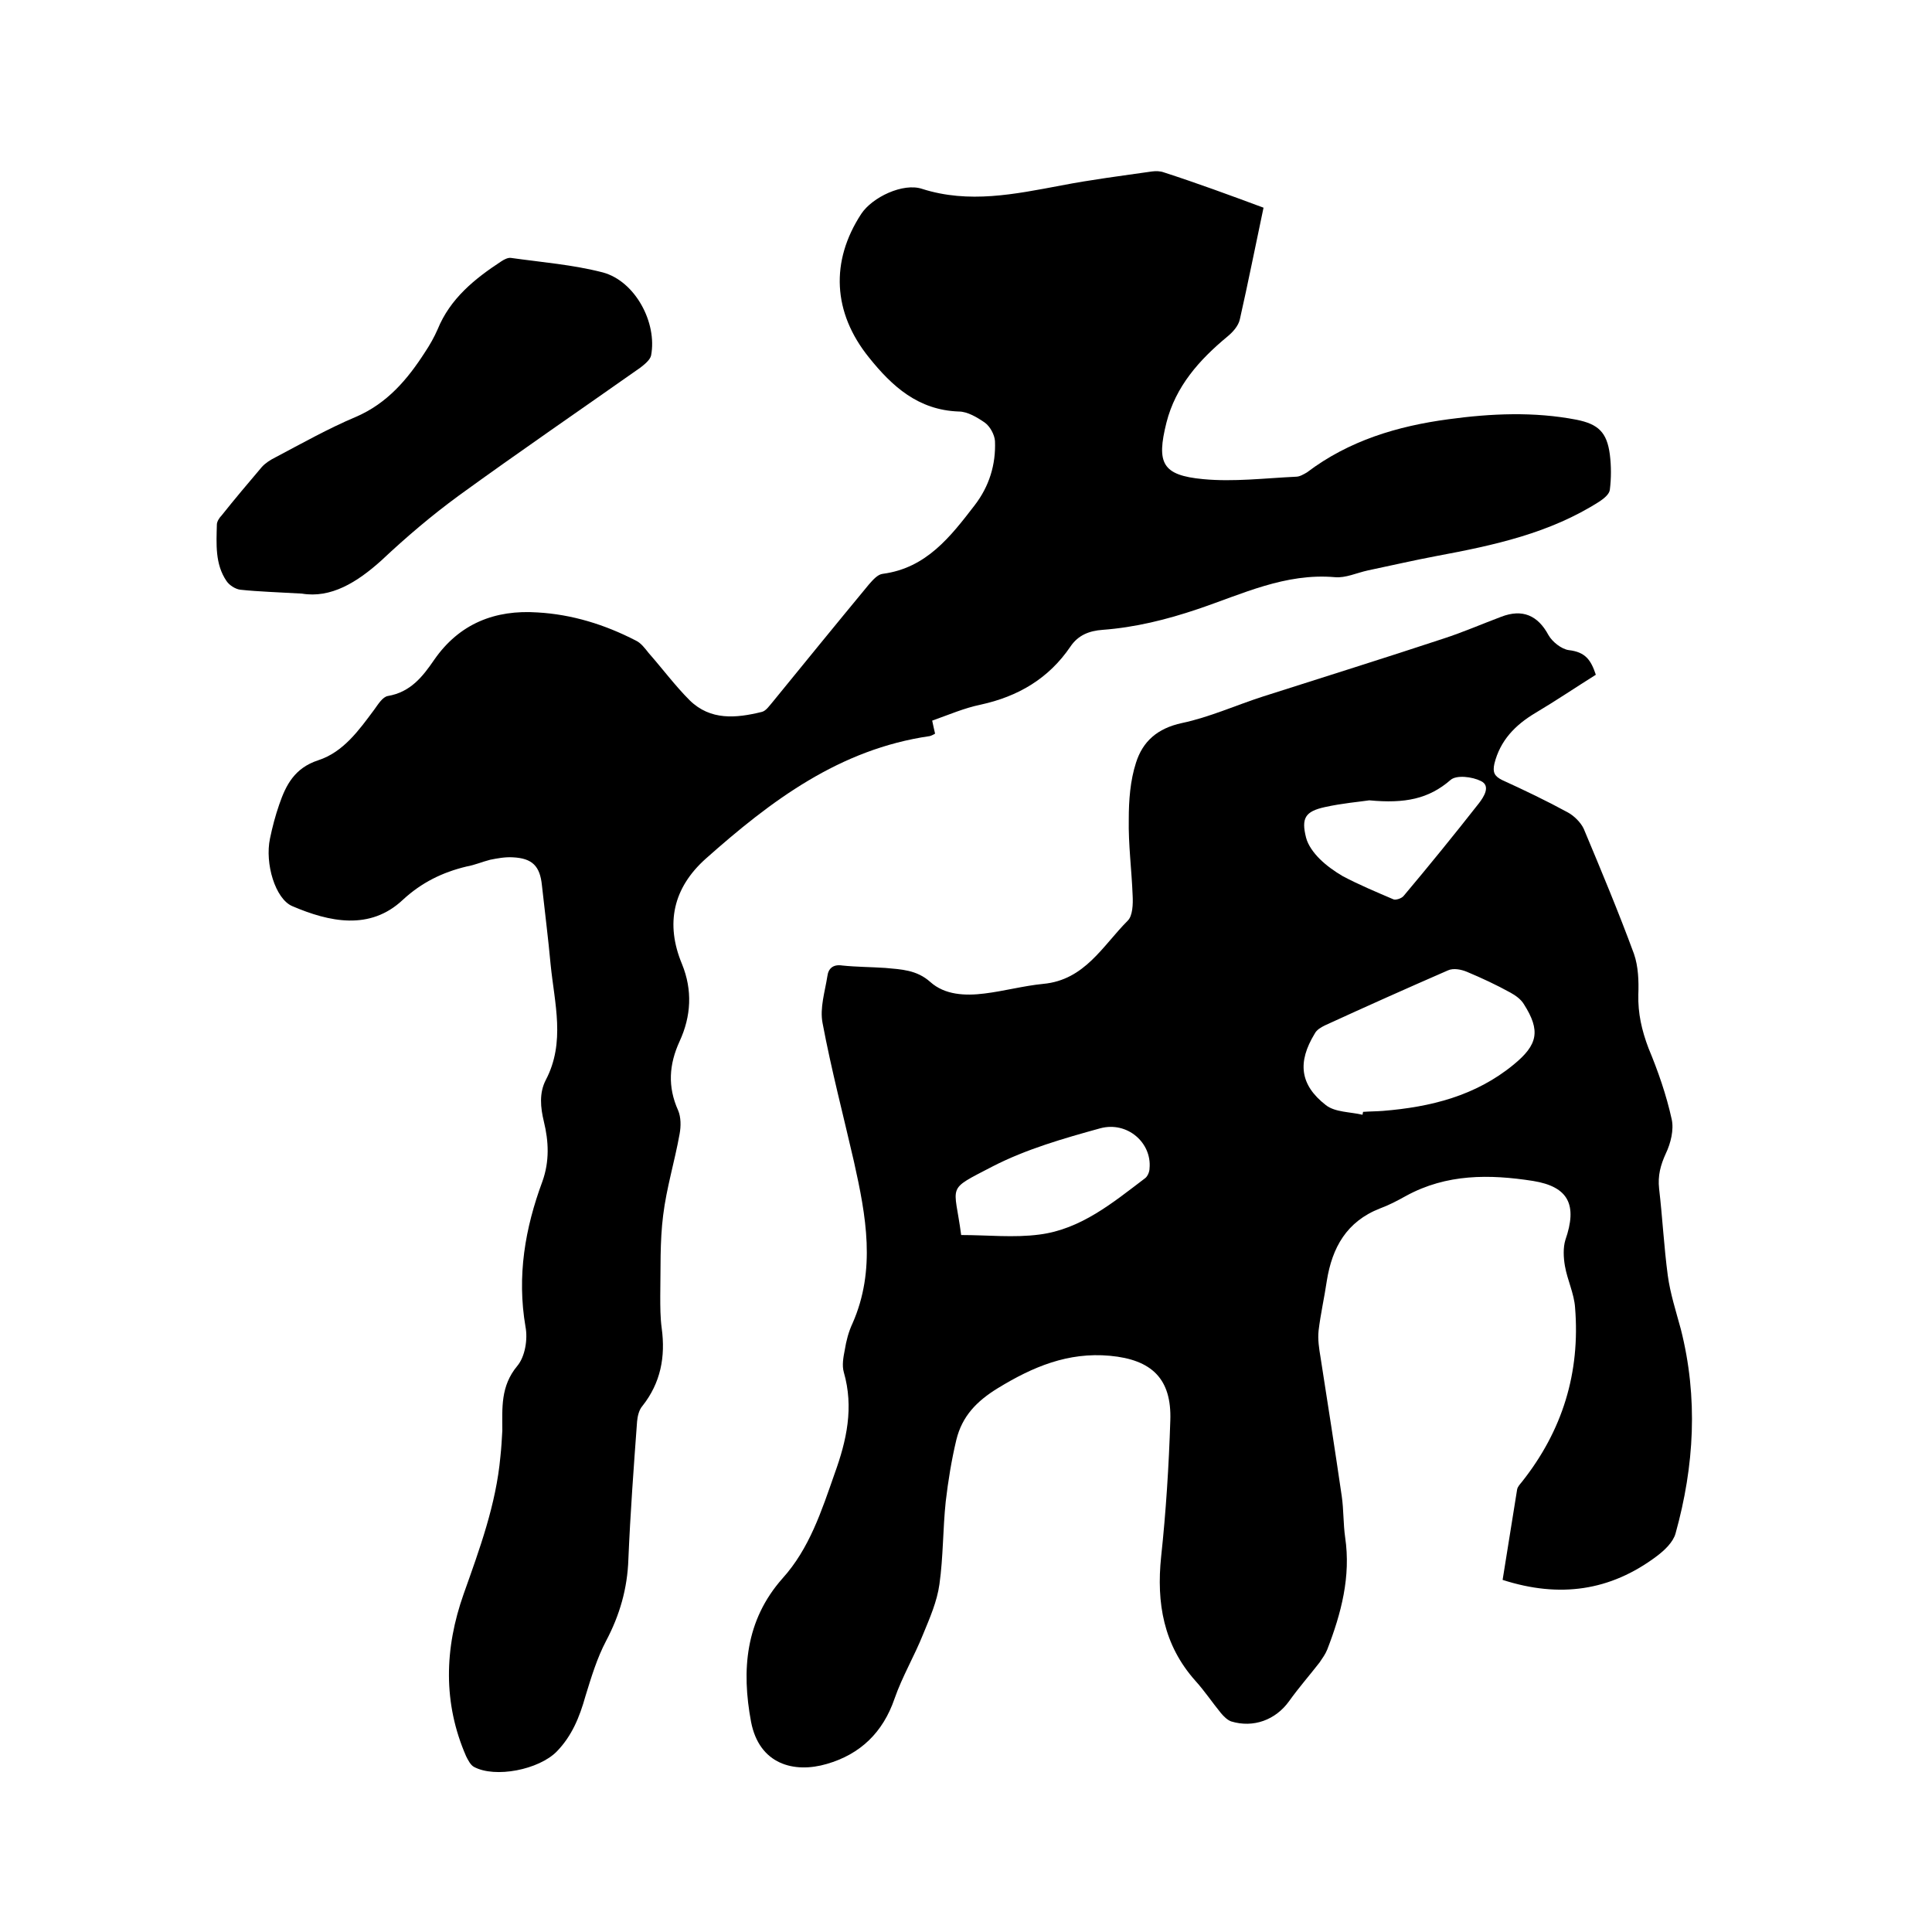 <svg enable-background="new 0 0 400 400" viewBox="0 0 400 400" xmlns="http://www.w3.org/2000/svg"><path d="m330.4 139.7c-4.3 2.7-8.3 5.4-12.5 7.9s-7.3 5.7-8.5 10.5c-.4 1.8 0 2.6 1.6 3.4 4.6 2.1 9.2 4.3 13.6 6.7 1.3.7 2.7 2.1 3.3 3.4 3.6 8.6 7.2 17.2 10.4 25.9.9 2.6 1 5.6.9 8.4-.1 3.9.7 7.4 2.1 11.1 2 4.8 3.7 9.7 4.8 14.7.5 2.2-.2 5-1.2 7.1-1.1 2.4-1.7 4.6-1.4 7.3.7 6 1 12 1.8 18 .5 3.7 1.7 7.4 2.7 11.1 3.6 14.2 2.8 28.3-1.1 42.3-.5 1.8-2.3 3.5-3.9 4.7-9.6 7.2-20.1 8.7-31.9 4.9 1-6.3 2-12.5 3-18.7.1-.6.6-1.1 1-1.6 8.4-10.6 12.1-22.6 11-36.1-.2-2.9-1.6-5.7-2.1-8.6-.3-1.7-.4-3.8.1-5.4 2.5-7.2.7-11-6.7-12.2-9-1.4-17.9-1.5-26.3 3.1-1.8 1-3.5 1.9-5.4 2.6-6.9 2.7-9.9 8.1-11 15-.5 3.4-1.3 6.9-1.7 10.3-.2 1.8.1 3.7.4 5.5 1.5 9.6 3 19.2 4.4 28.8.4 2.8.3 5.7.7 8.5 1.2 8.1-.8 15.7-3.7 23.2-.4 1-1 1.8-1.6 2.7-2.1 2.7-4.3 5.2-6.3 8-2.8 3.9-7.4 5.6-12 4.2-.8-.3-1.5-1-2.1-1.7-1.8-2.2-3.4-4.6-5.3-6.7-6.6-7.4-8.1-16.1-7.1-25.7 1-9.3 1.6-18.8 1.9-28.2.3-8.6-3.8-12.6-12.5-13.4s-16 2.3-23.2 6.7c-4.4 2.7-7.4 5.8-8.6 10.7-1 4.2-1.7 8.5-2.2 12.8-.6 5.7-.5 11.4-1.3 17.1-.5 3.6-2 7-3.4 10.4-1.8 4.5-4.3 8.7-5.9 13.3-2.4 7-7.1 11.5-14 13.5-6.8 2-14 .1-15.7-8.7-2-10.7-1.2-21 6.5-29.7 5.6-6.2 8.1-14 10.8-21.7 2.5-6.9 4-13.7 1.9-21-.4-1.4-.1-3.1.2-4.6.3-1.9.8-3.8 1.6-5.5 4.9-11.1 2.8-22.3.3-33.5-2.2-9.6-4.7-19.1-6.5-28.7-.6-3.1.5-6.5 1-9.7.2-1.6 1.2-2.5 3.1-2.2 2.9.3 5.9.3 8.9.5 3.3.3 6.5.4 9.3 2.9 3 2.7 7.2 2.9 11.2 2.4 4.1-.5 8.1-1.6 12.2-2 8.6-.8 12.3-7.9 17.5-13.1 1-1 1.1-3.4 1-5.2-.2-5.3-.9-10.5-.8-15.8 0-3.9.3-8 1.5-11.7 1.4-4.4 4.4-7.1 9.5-8.2 5.7-1.2 11.2-3.7 16.8-5.5 12.5-4 25-7.9 37.4-12 4-1.3 7.9-3 11.9-4.5 4.4-1.7 7.6-.3 9.8 3.8.8 1.4 2.7 2.9 4.2 3.1 3.5.4 4.6 2.1 5.6 5.1zm-48.3 91.1c0-.2.1-.4.1-.6 1.4-.1 2.8-.1 4.1-.2 9.9-.8 19.2-3.1 27.1-9.6 5-4.1 5.6-7 2.1-12.5-.6-1-1.7-1.8-2.8-2.4-2.9-1.6-5.9-3-9-4.3-1.2-.5-2.8-.8-3.9-.3-8.5 3.7-17 7.5-25.5 11.4-.8.4-1.7.9-2.1 1.7-3.6 5.9-3.1 10.6 2.3 14.8 1.9 1.5 5.1 1.4 7.6 2zm-83.1 24.9c5.5 0 10.9.6 16.2-.1 8.6-1.1 15.2-6.6 21.8-11.6.6-.4 1-1.4 1-2.1.5-5.3-4.6-9.8-10.2-8.3-7.6 2.1-15.3 4.3-22.3 7.9-9.8 5.1-7.9 3.5-6.5 14.2zm84.5-90c-2 .3-5.6.6-9.2 1.4-4.1.9-4.9 2.3-3.9 6.3.4 1.6 1.6 3.2 2.8 4.4 1.4 1.4 3.1 2.6 4.8 3.6 3.4 1.8 7 3.3 10.5 4.8.5.2 1.7-.2 2.1-.7 5.3-6.3 10.5-12.7 15.6-19.2 1-1.3 2.5-3.6.4-4.6-1.8-.9-5.1-1.3-6.3-.2-4.5 3.9-9.4 4.9-16.8 4.2z"/><path d="m261.6 43c-1.7 8-3.2 15.6-4.9 23.1-.3 1.4-1.5 2.7-2.6 3.6-5.8 4.8-10.7 10.3-12.6 17.8-2.1 8.4-.9 10.9 7.6 11.7 6.3.6 12.8-.2 19.2-.5.8 0 1.6-.5 2.3-.9 8.7-6.6 18.8-9.6 29.3-11 8.8-1.2 17.7-1.6 26.5.1 4.5.9 6.3 2.6 6.9 7.2.3 2.4.3 4.9 0 7.3-.1.9-1.2 1.8-2.1 2.4-10.3 6.6-21.9 9.1-33.7 11.3-4.8.9-9.5 2-14.3 3-2.3.5-4.6 1.6-6.8 1.4-10.3-.9-19.2 3.5-28.4 6.6-6.5 2.2-13 3.8-19.7 4.3-2.8.2-5.1 1.1-6.7 3.5-4.5 6.6-10.8 10.3-18.6 12-3.4.7-6.6 2.1-10 3.3.2 1 .4 1.8.6 2.7-.4.2-.7.4-1.1.5-18.7 2.7-32.9 13.4-46.4 25.4-6.7 6-8.4 13.4-4.9 21.8 2.2 5.4 1.9 10.8-.5 16-2.2 4.8-2.5 9.4-.3 14.3.6 1.4.6 3.3.3 4.9-1 5.6-2.7 11.1-3.4 16.8-.7 5.5-.5 11.1-.6 16.7 0 2.2 0 4.5.3 6.7.8 5.9-.2 11.3-4 16.1-.7.8-1 2.1-1.1 3.2-.7 9.5-1.4 19-1.8 28.5-.2 6.1-1.8 11.6-4.6 16.9-1.9 3.6-3.1 7.6-4.3 11.5-1.2 4.3-2.8 8.2-5.9 11.4-3.7 3.8-12.8 5.6-17.2 3.2-.7-.4-1.2-1.4-1.6-2.2-4.8-11-4.5-22.3-.5-33.6 3.3-9.3 6.7-18.5 7.6-28.4.2-1.8.3-3.6.4-5.4 0-4.7-.4-9.2 3.1-13.4 1.6-1.9 2.2-5.5 1.7-8.1-1.8-10.5-.1-20.4 3.5-30.1 1.5-4.2 1.3-8.3.3-12.4-.7-2.9-1-5.9.4-8.6 4.1-7.8 1.8-15.9 1-23.9-.5-5.5-1.2-10.9-1.8-16.4-.4-4-2-5.6-6-5.8-1.6-.1-3.2.2-4.7.5-1.6.4-3.2 1.1-4.9 1.4-5 1.2-9.3 3.3-13.2 6.9-6.8 6.4-15.2 4.6-22.9 1.3-3.5-1.5-5.7-8.8-4.6-14 .5-2.4 1.1-4.7 1.9-7 1.4-4.1 3.2-7.6 8.1-9.2 5.2-1.7 8.4-6.2 11.6-10.5.8-1.1 1.7-2.6 2.8-2.8 4.7-.8 7.2-4 9.6-7.5 5.2-7.5 12.6-10.4 21.4-9.8 7.1.4 13.9 2.5 20.3 5.8 1.1.5 1.9 1.6 2.7 2.6 2.9 3.3 5.5 6.8 8.5 9.8 4.3 4.2 9.6 3.7 14.9 2.4.9-.2 1.6-1.3 2.3-2.1 6.6-8.1 13.2-16.2 19.9-24.3.8-.9 1.8-2.1 2.9-2.2 9-1.2 14-7.7 19-14.2 3-3.9 4.4-8.4 4.2-13.3-.1-1.3-1-3-2.1-3.8-1.6-1.1-3.6-2.3-5.4-2.3-8.4-.3-13.8-5.2-18.6-11.2-7.5-9.3-8-19.9-1.6-29.7 2.3-3.5 8.7-6.5 12.6-5.2 9.7 3.1 19.2 1.1 28.8-.7 6.2-1.2 12.5-2 18.8-2.9.8-.1 1.7-.1 2.5.2 6.8 2.2 13.6 4.7 20.6 7.3z"/><path d="m62.5 122.9c-5.1-.3-8.9-.4-12.7-.8-1-.1-2.3-.9-2.9-1.8-2.4-3.5-2.1-7.7-2-11.7 0-.6.5-1.4 1-1.9 2.7-3.4 5.5-6.7 8.3-10 .7-.8 1.8-1.5 2.8-2 5.5-2.9 11-6 16.7-8.4 6.5-2.8 10.7-7.8 14.3-13.4 1-1.5 1.9-3.1 2.6-4.7 2.6-6.4 7.7-10.5 13.2-14.1.6-.4 1.4-.8 2-.7 6.4.9 12.8 1.4 19 3 6.7 1.8 11.3 10.4 10 17.2-.2.9-1.3 1.8-2.2 2.5-12.5 8.8-25.2 17.5-37.6 26.5-5.6 4.1-10.9 8.6-16 13.4-5.1 4.6-10.5 7.9-16.5 6.9z"/></svg>